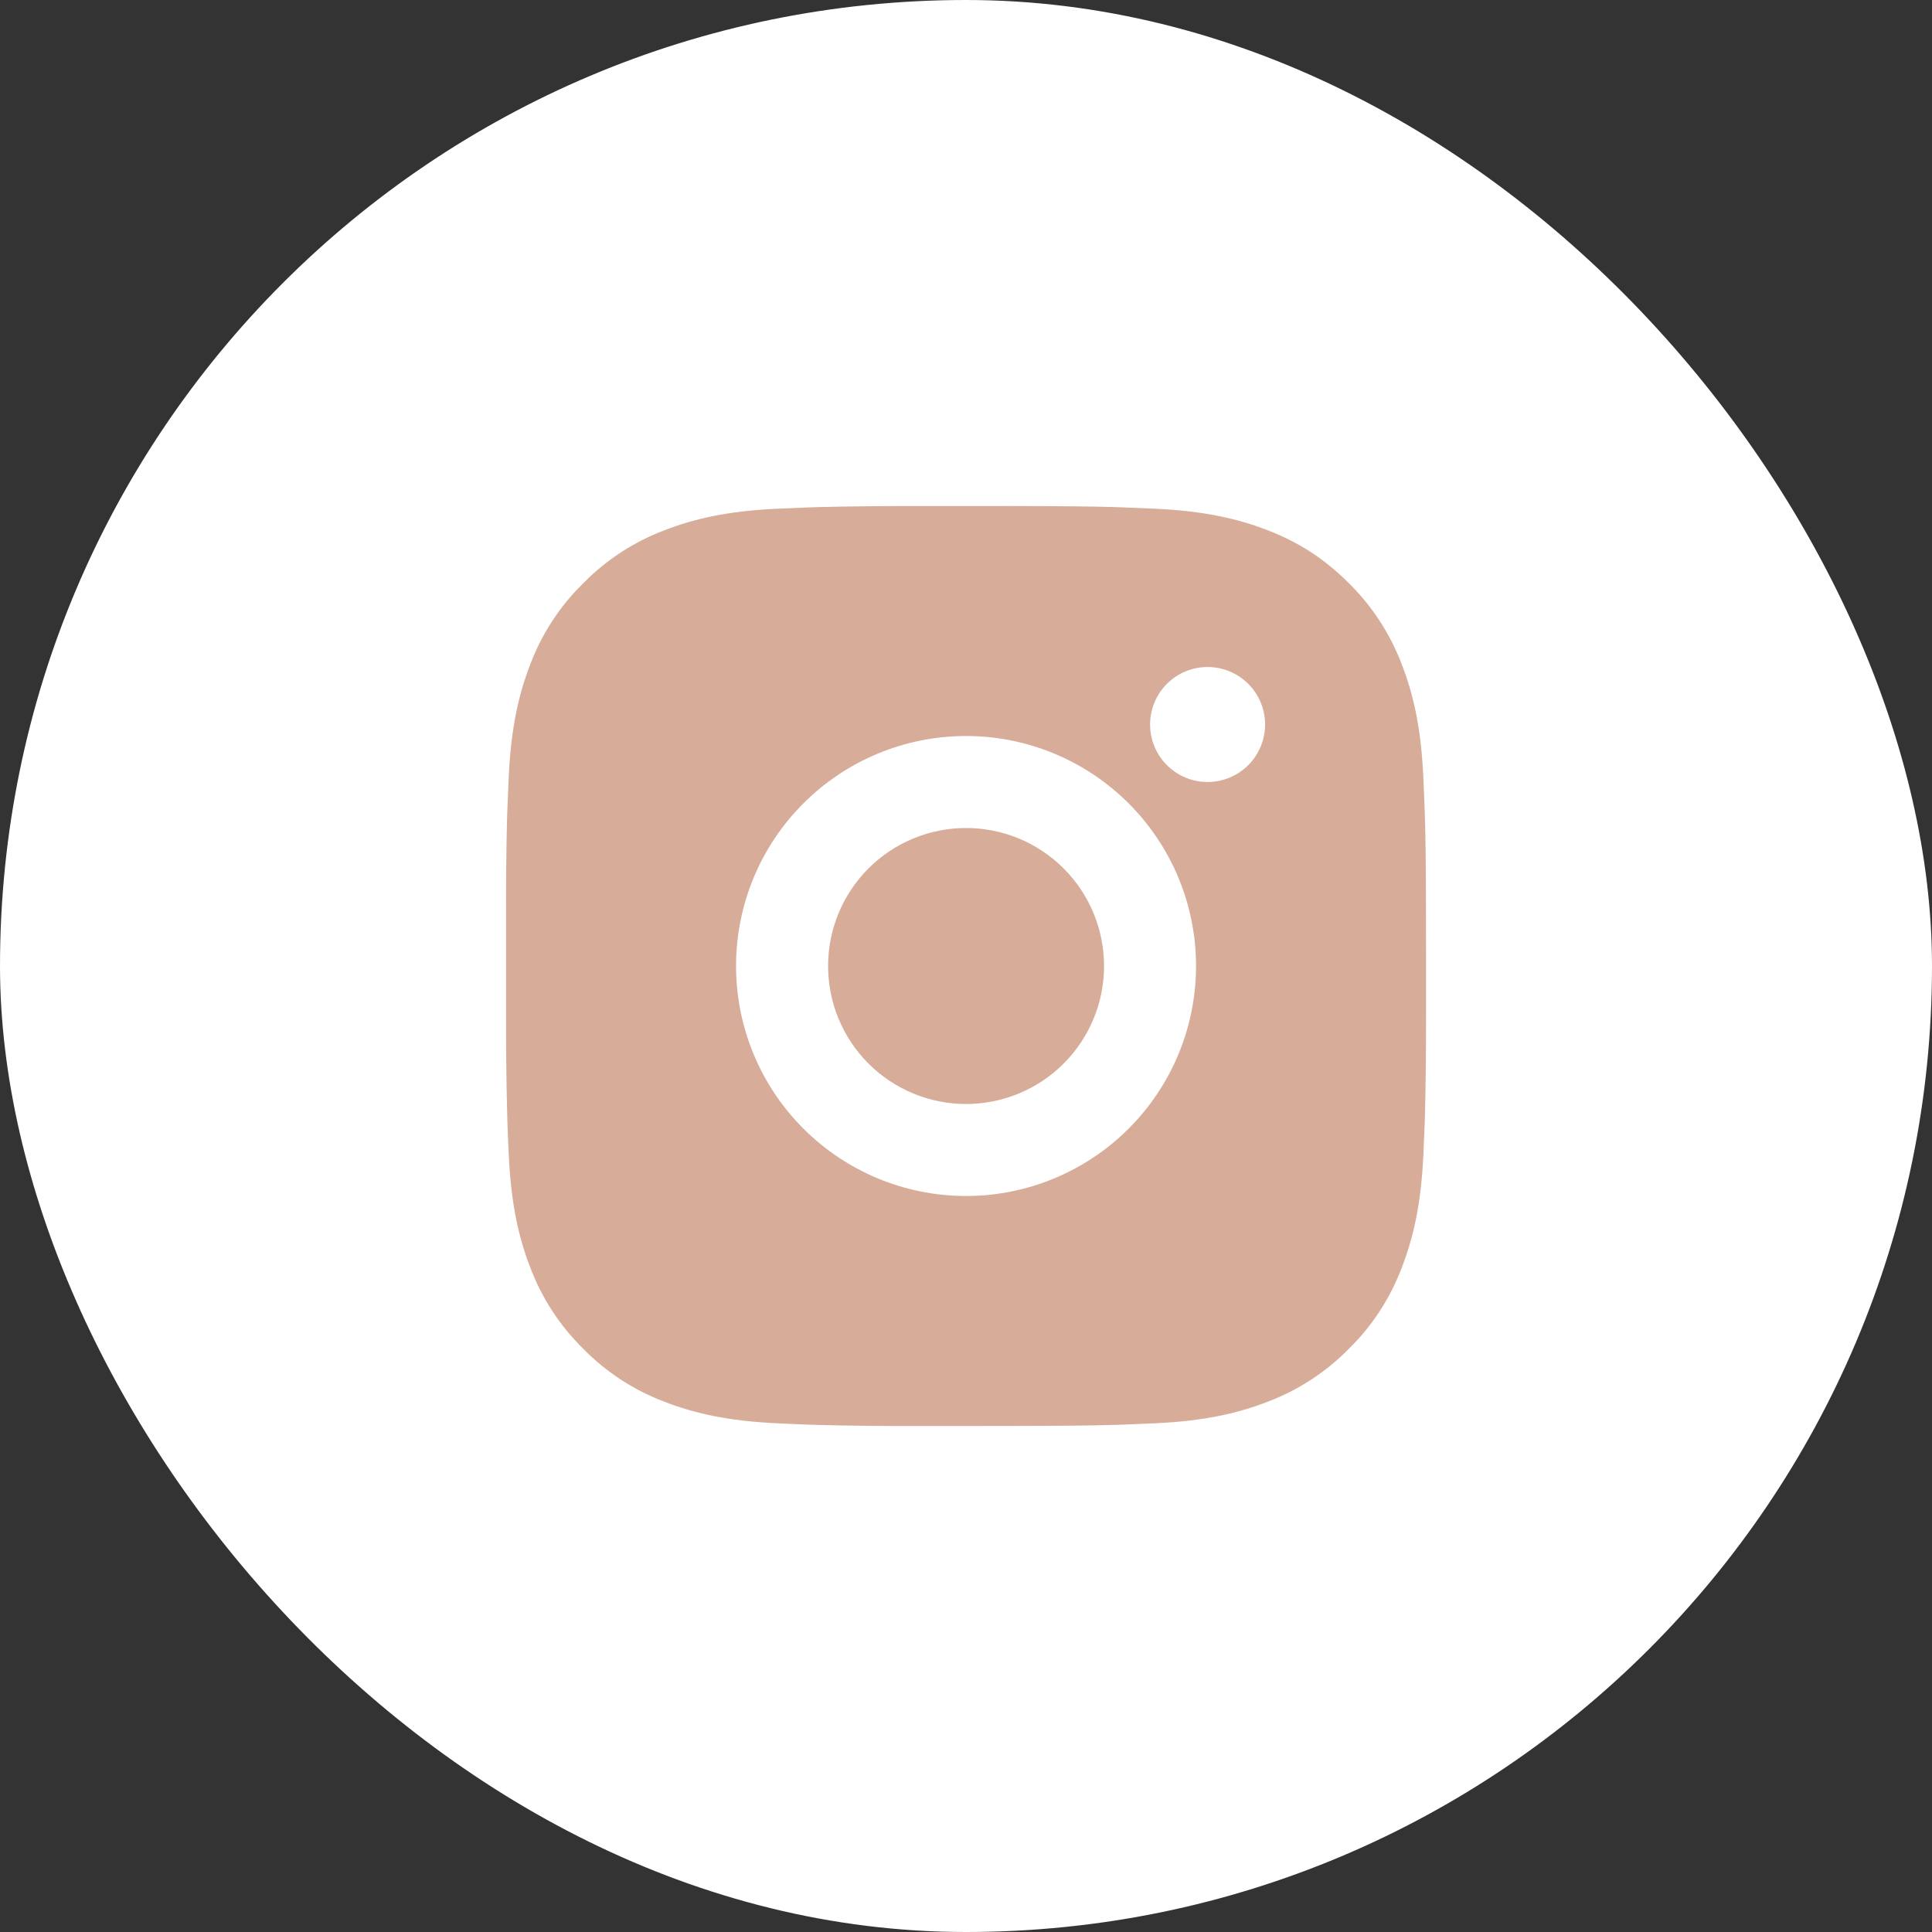 <?xml version="1.0" encoding="UTF-8"?> <svg xmlns="http://www.w3.org/2000/svg" width="42" height="42" viewBox="0 0 42 42" fill="none"><rect x="0" y="0" width="42" height="42" fill="#333333" stroke="none"/> <rect x="0.5" y="0.5" width="41" height="41" rx="20.5" fill="white"></rect> <rect x="0.5" y="0.5" width="41" height="41" rx="20.5" stroke="white"></rect> <path d="M22.029 11C23.154 11.003 23.725 11.009 24.218 11.023L24.412 11.03C24.636 11.038 24.857 11.048 25.124 11.06C26.188 11.11 26.914 11.278 27.551 11.525C28.211 11.779 28.767 12.123 29.323 12.678C29.831 13.178 30.224 13.783 30.476 14.45C30.723 15.087 30.891 15.813 30.941 16.878C30.953 17.144 30.963 17.365 30.971 17.59L30.977 17.784C30.992 18.276 30.998 18.847 31 19.972L31.001 20.718V22.028C31.003 22.757 30.995 23.487 30.978 24.216L30.972 24.41C30.964 24.635 30.954 24.856 30.942 25.122C30.892 26.187 30.722 26.912 30.476 27.55C30.225 28.218 29.832 28.823 29.323 29.322C28.823 29.83 28.218 30.224 27.551 30.475C26.914 30.722 26.188 30.89 25.124 30.94C24.886 30.951 24.649 30.961 24.412 30.97L24.218 30.976C23.725 30.99 23.154 30.997 22.029 30.999L21.283 31H19.974C19.244 31.003 18.514 30.995 17.785 30.977L17.591 30.971C17.353 30.962 17.116 30.952 16.879 30.94C15.815 30.89 15.089 30.722 14.451 30.475C13.783 30.224 13.179 29.831 12.68 29.322C12.171 28.822 11.777 28.218 11.526 27.55C11.279 26.913 11.111 26.187 11.061 25.122C11.049 24.885 11.039 24.647 11.031 24.41L11.026 24.216C11.007 23.487 10.999 22.757 11.001 22.028V19.972C10.998 19.243 11.005 18.513 11.023 17.784L11.03 17.59C11.038 17.365 11.048 17.144 11.06 16.878C11.11 15.813 11.278 15.088 11.525 14.45C11.776 13.782 12.17 13.177 12.681 12.678C13.18 12.169 13.784 11.776 14.451 11.525C15.089 11.278 15.814 11.11 16.879 11.06C17.145 11.048 17.367 11.038 17.591 11.03L17.785 11.024C18.514 11.006 19.243 10.999 19.973 11.001L22.029 11ZM21.001 16C19.674 16 18.403 16.527 17.465 17.465C16.527 18.402 16.001 19.674 16.001 21C16.001 22.326 16.527 23.598 17.465 24.535C18.403 25.473 19.674 26 21.001 26C22.327 26 23.598 25.473 24.536 24.535C25.474 23.598 26.001 22.326 26.001 21C26.001 19.674 25.474 18.402 24.536 17.465C23.598 16.527 22.327 16 21.001 16ZM21.001 18C21.395 18 21.785 18.078 22.149 18.228C22.513 18.379 22.843 18.6 23.122 18.878C23.401 19.157 23.622 19.488 23.773 19.852C23.923 20.215 24.001 20.605 24.001 21C24.001 21.393 23.924 21.784 23.773 22.148C23.622 22.512 23.401 22.842 23.123 23.121C22.844 23.4 22.514 23.621 22.15 23.771C21.786 23.922 21.395 24 21.002 24C20.206 24 19.443 23.684 18.88 23.121C18.318 22.559 18.002 21.796 18.002 21C18.002 20.204 18.318 19.441 18.88 18.879C19.443 18.316 20.206 18 21.002 18M26.252 14.5C25.92 14.5 25.602 14.632 25.368 14.866C25.133 15.101 25.002 15.418 25.002 15.75C25.002 16.081 25.133 16.399 25.368 16.634C25.602 16.868 25.92 17 26.252 17C26.583 17 26.901 16.868 27.136 16.634C27.37 16.399 27.502 16.081 27.502 15.75C27.502 15.418 27.37 15.101 27.136 14.866C26.901 14.632 26.583 14.5 26.252 14.5Z" fill="#D7AC99"></path> </svg> 